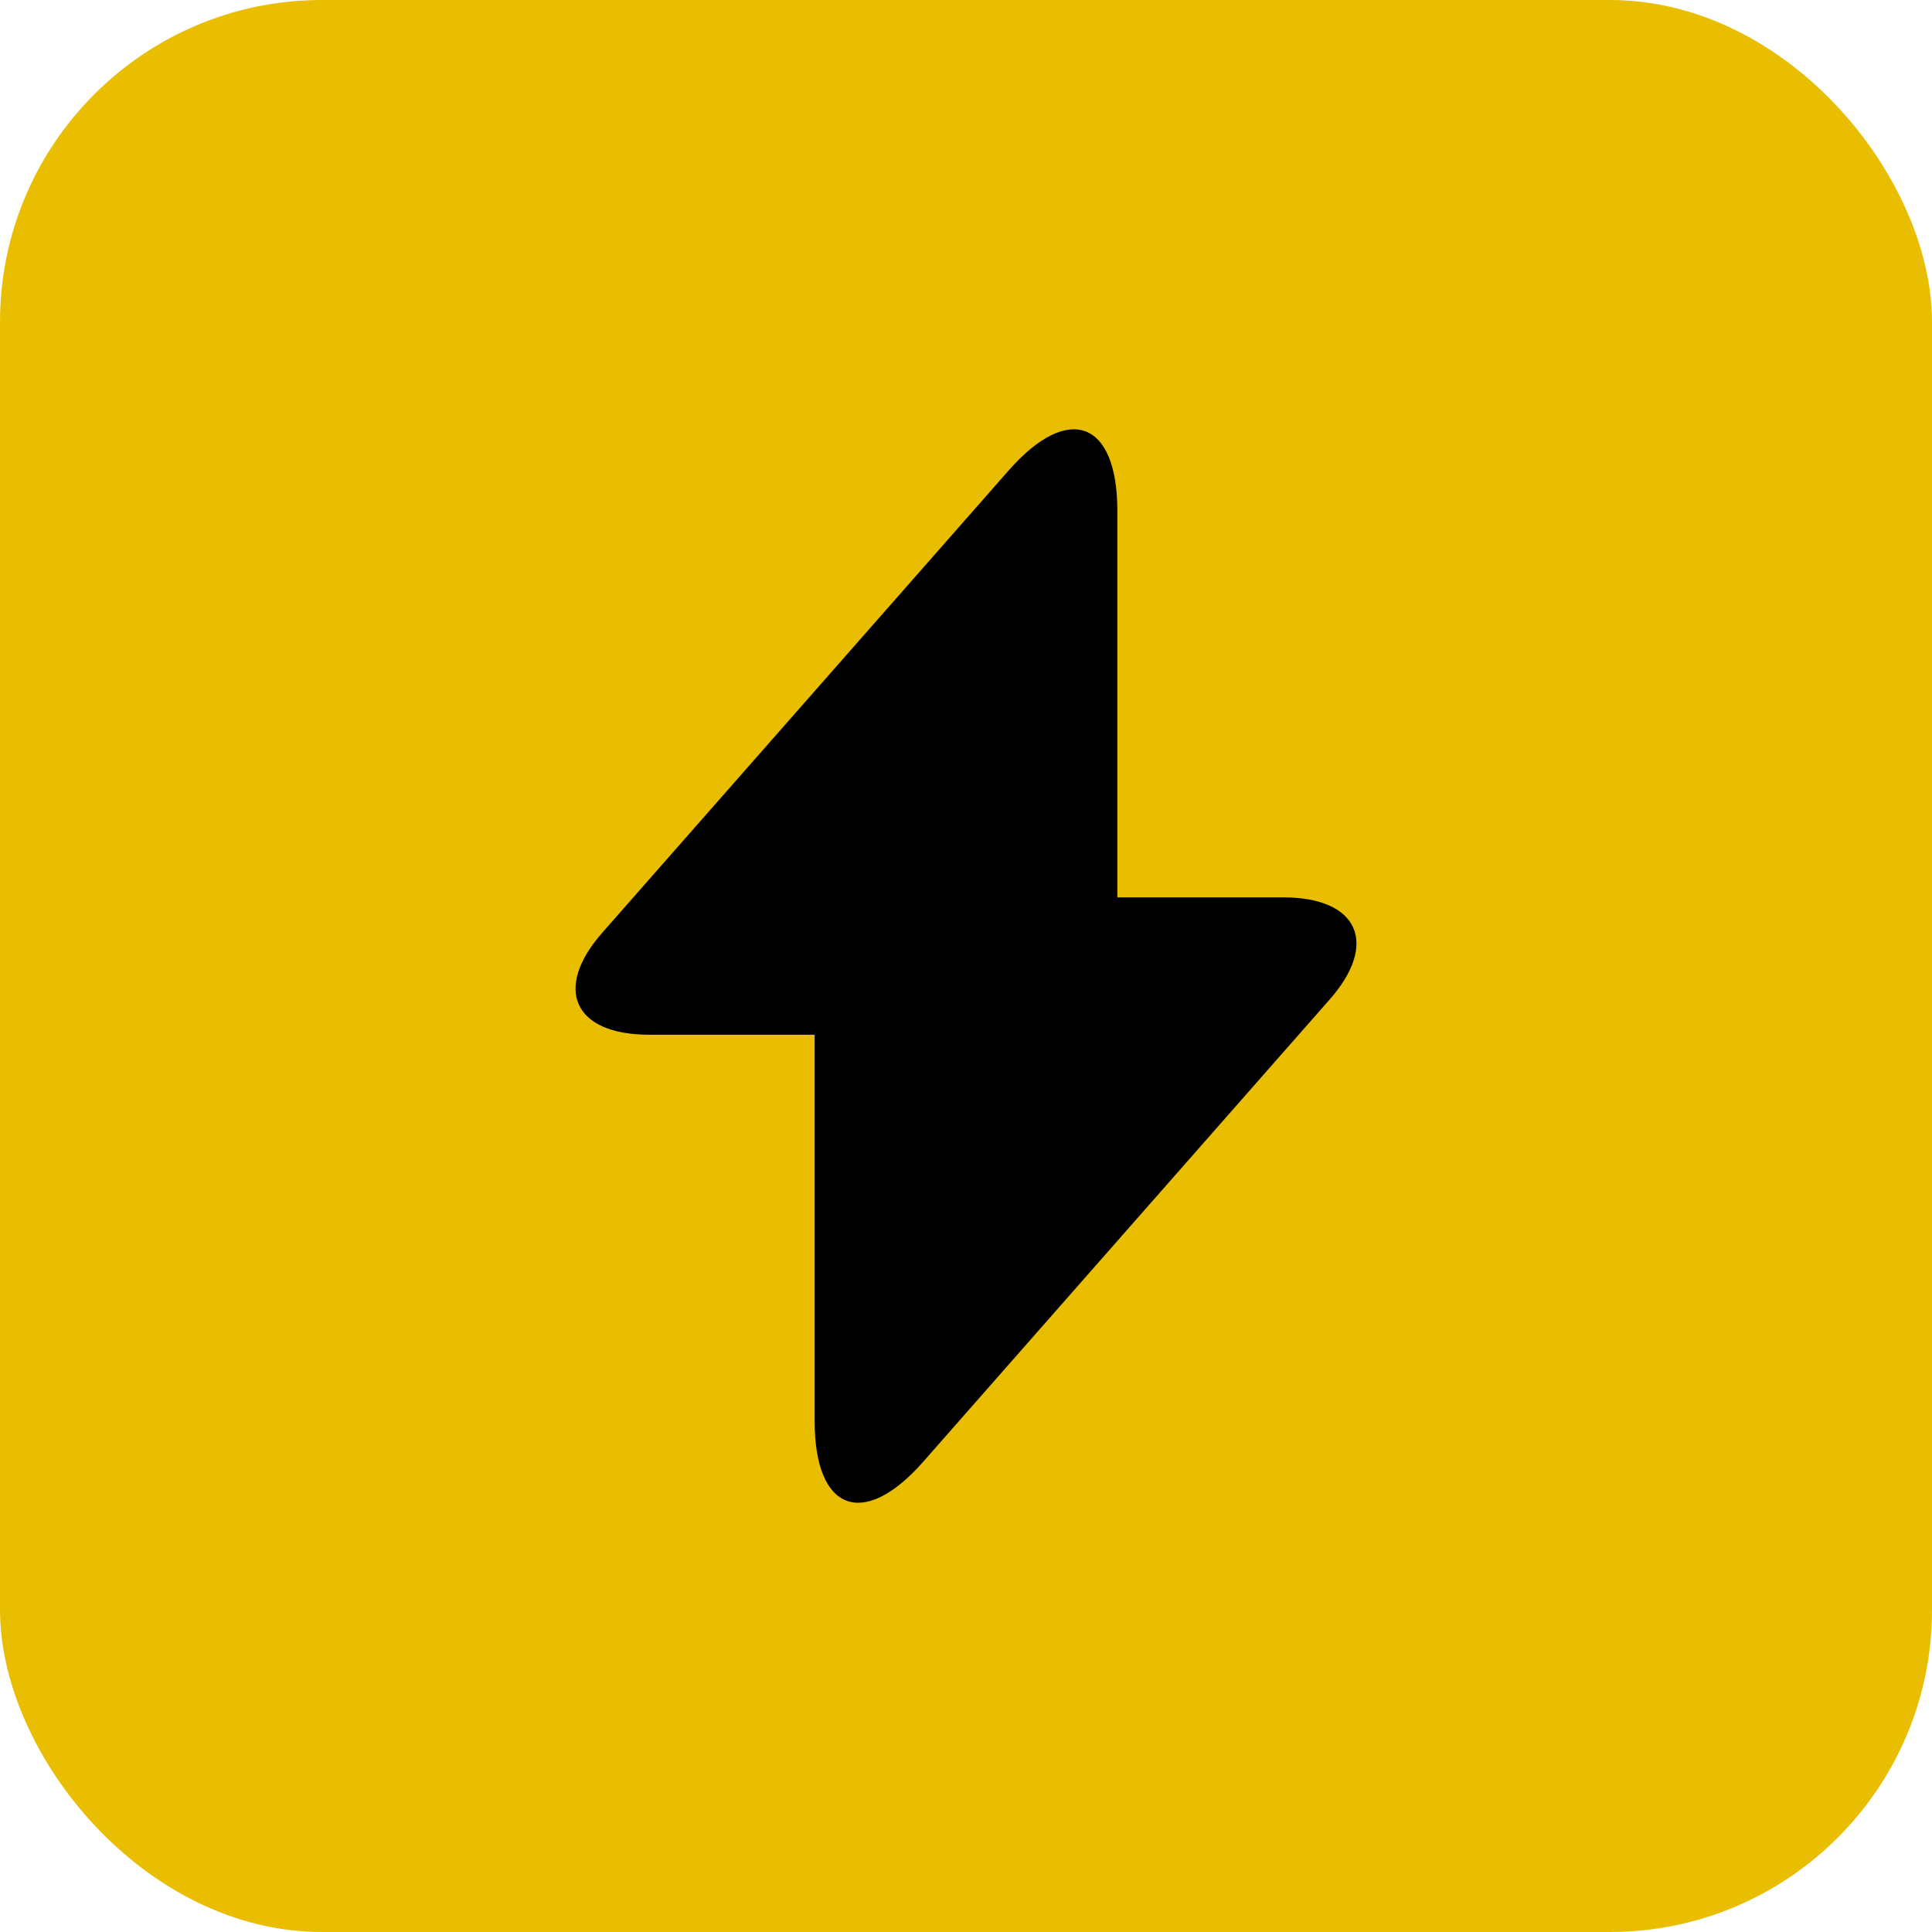<svg width="32" height="32" viewBox="0 0 32 32" fill="none" xmlns="http://www.w3.org/2000/svg">
<rect width="32" height="32" rx="5.333" fill="#E9BE00"/>
<g clip-path="url(#clip0_613_949)">
<mask id="mask0_613_949" style="mask-type:luminance" maskUnits="userSpaceOnUse" x="5" y="5" width="22" height="22">
<path d="M26.667 5.333H5.333V26.667H26.667V5.333Z" fill="white"/>
</mask>
<g mask="url(#mask0_613_949)">
<path d="M21.253 14.863H18.507V8.463C18.507 6.969 17.698 6.667 16.711 7.787L16 8.596L9.982 15.441C9.156 16.374 9.502 17.138 10.747 17.138H13.493V23.538C13.493 25.032 14.302 25.334 15.289 24.214L16 23.405L22.018 16.561C22.844 15.627 22.498 14.863 21.253 14.863Z" fill="black"/>
</g>
</g>
<defs>
<clipPath id="clip0_613_949">
<rect width="21.333" height="21.333" fill="white" transform="translate(5.333 5.333)"/>
</clipPath>
</defs>
</svg>
